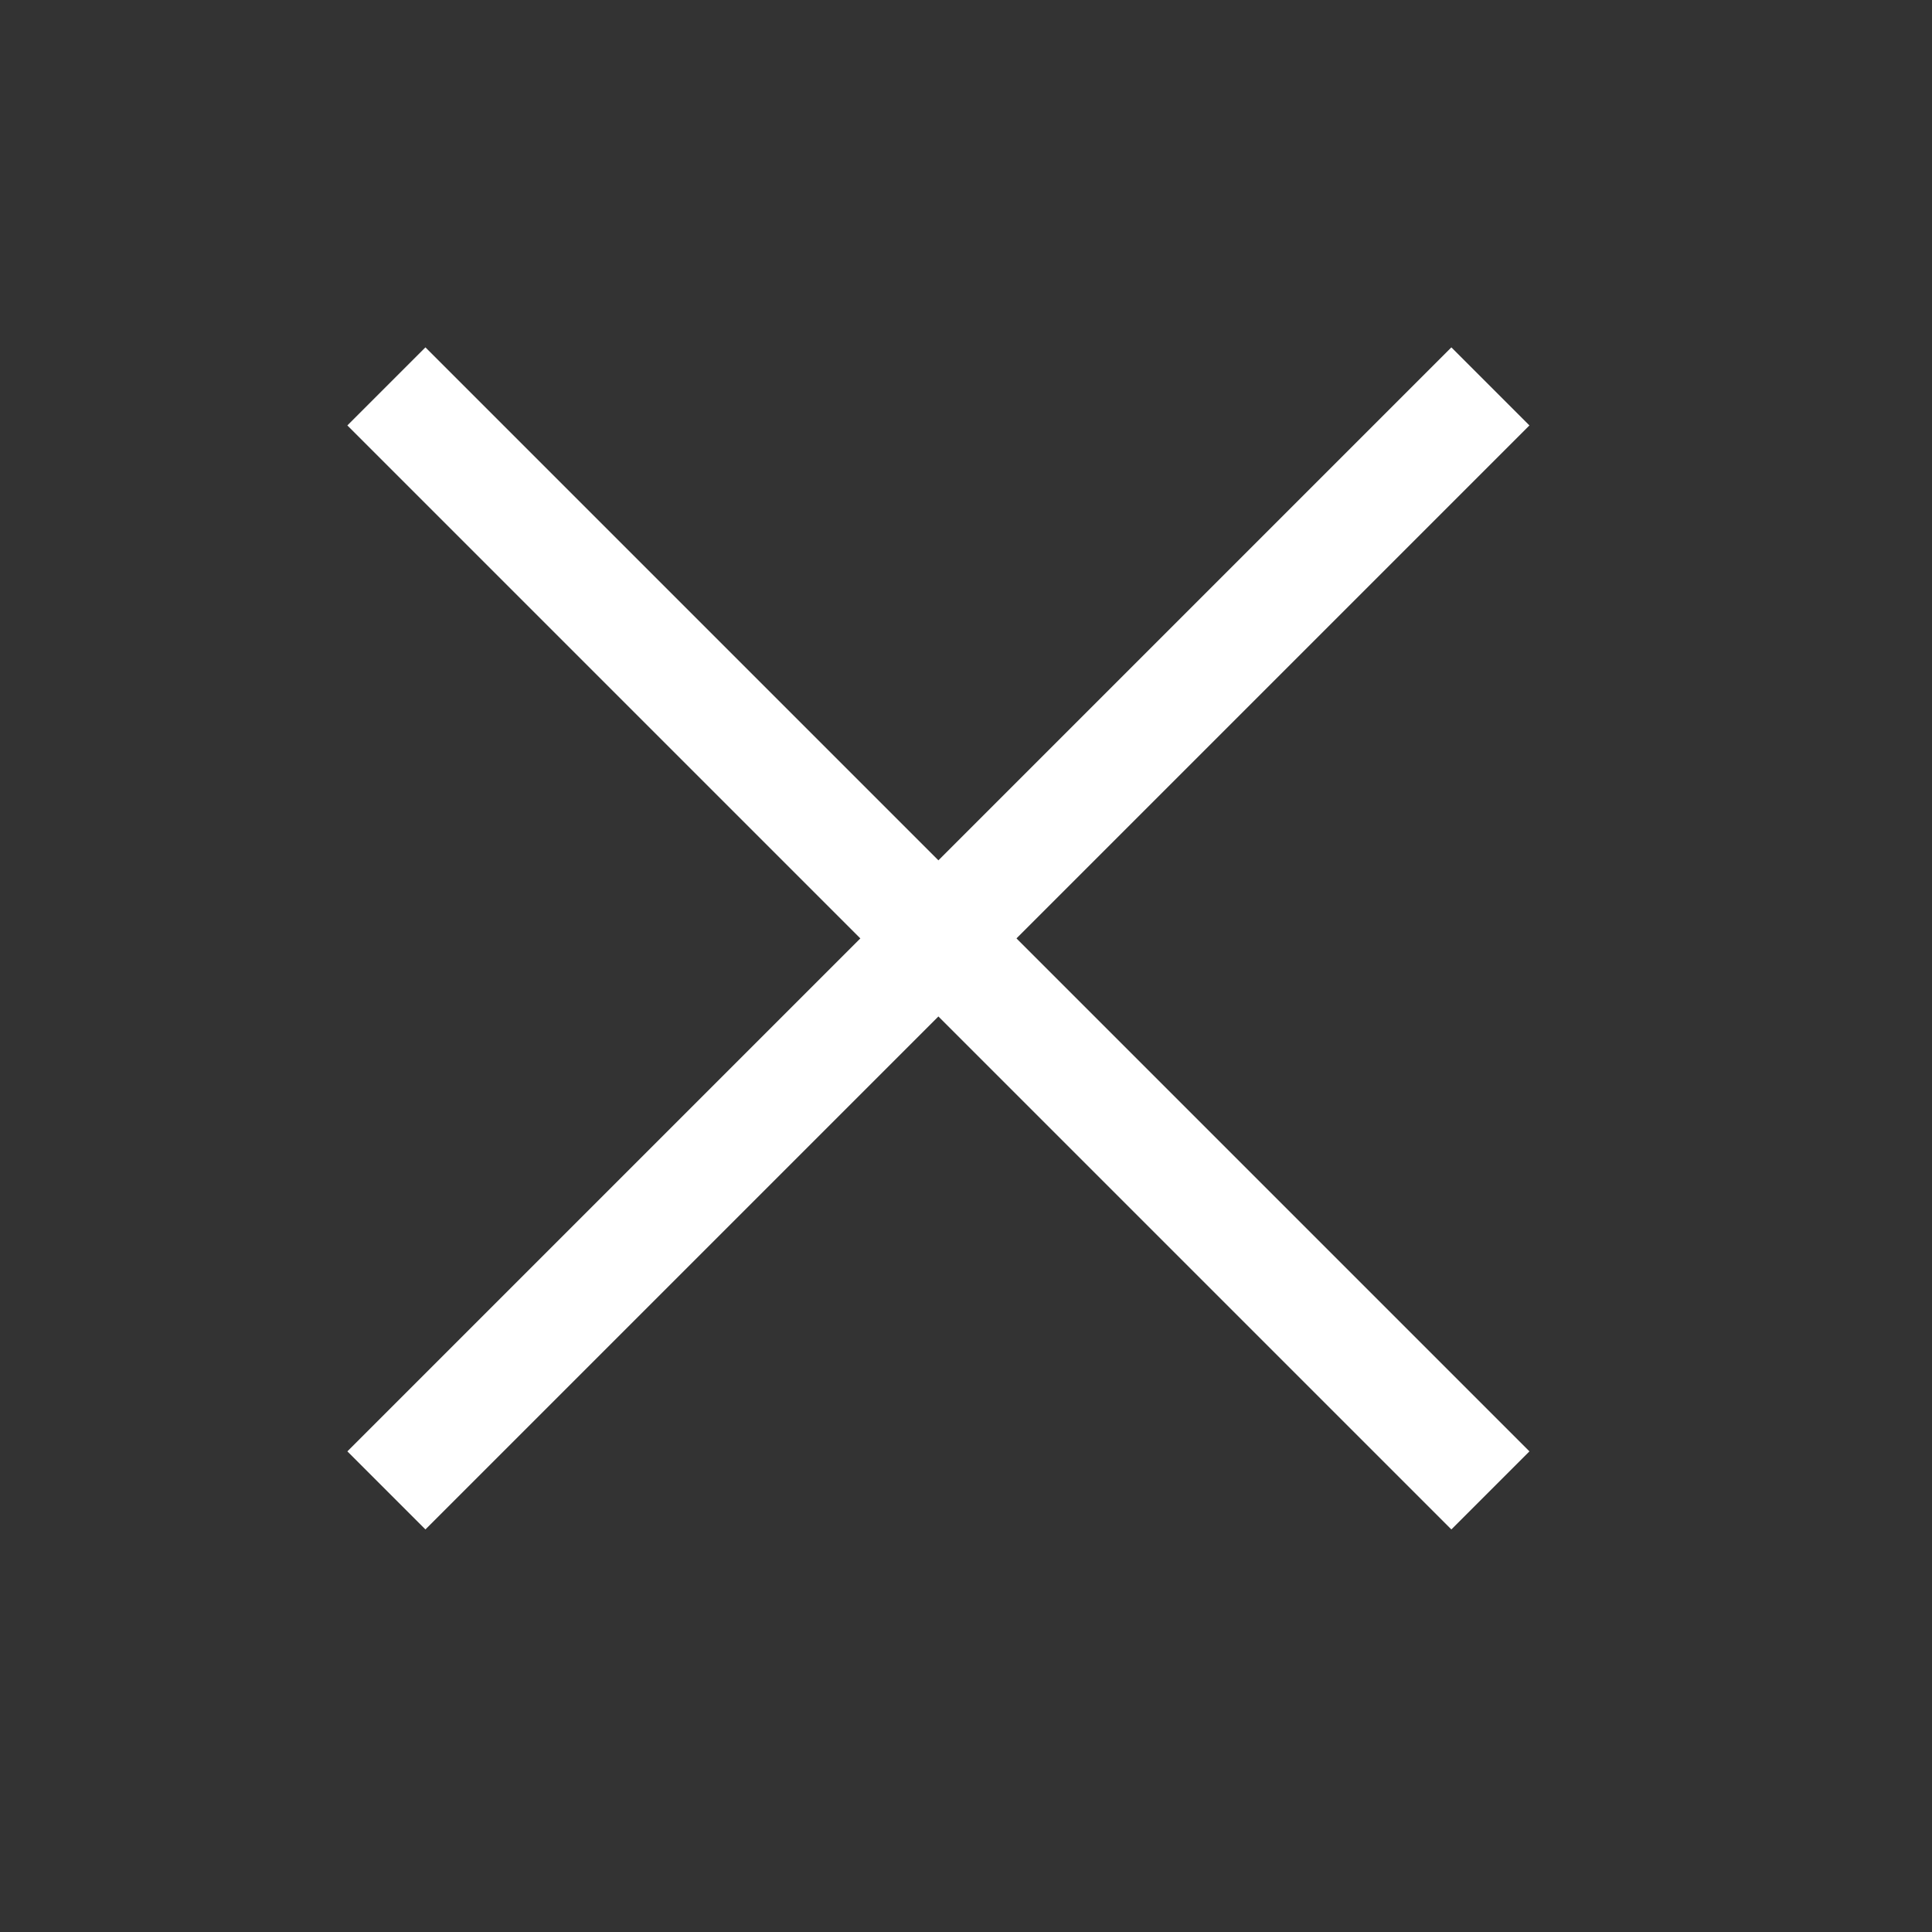 <svg width="35" height="35" viewBox="0 0 35 35" fill="none" xmlns="http://www.w3.org/2000/svg">
<rect x="0" y="0" width="35" height="35" fill="#333333" stroke="none"/>
<path d="M27 7L7 27" stroke="white" stroke-width="2"/>
<path d="M7 7L27 27" stroke="white" stroke-width="2"/>
</svg>
